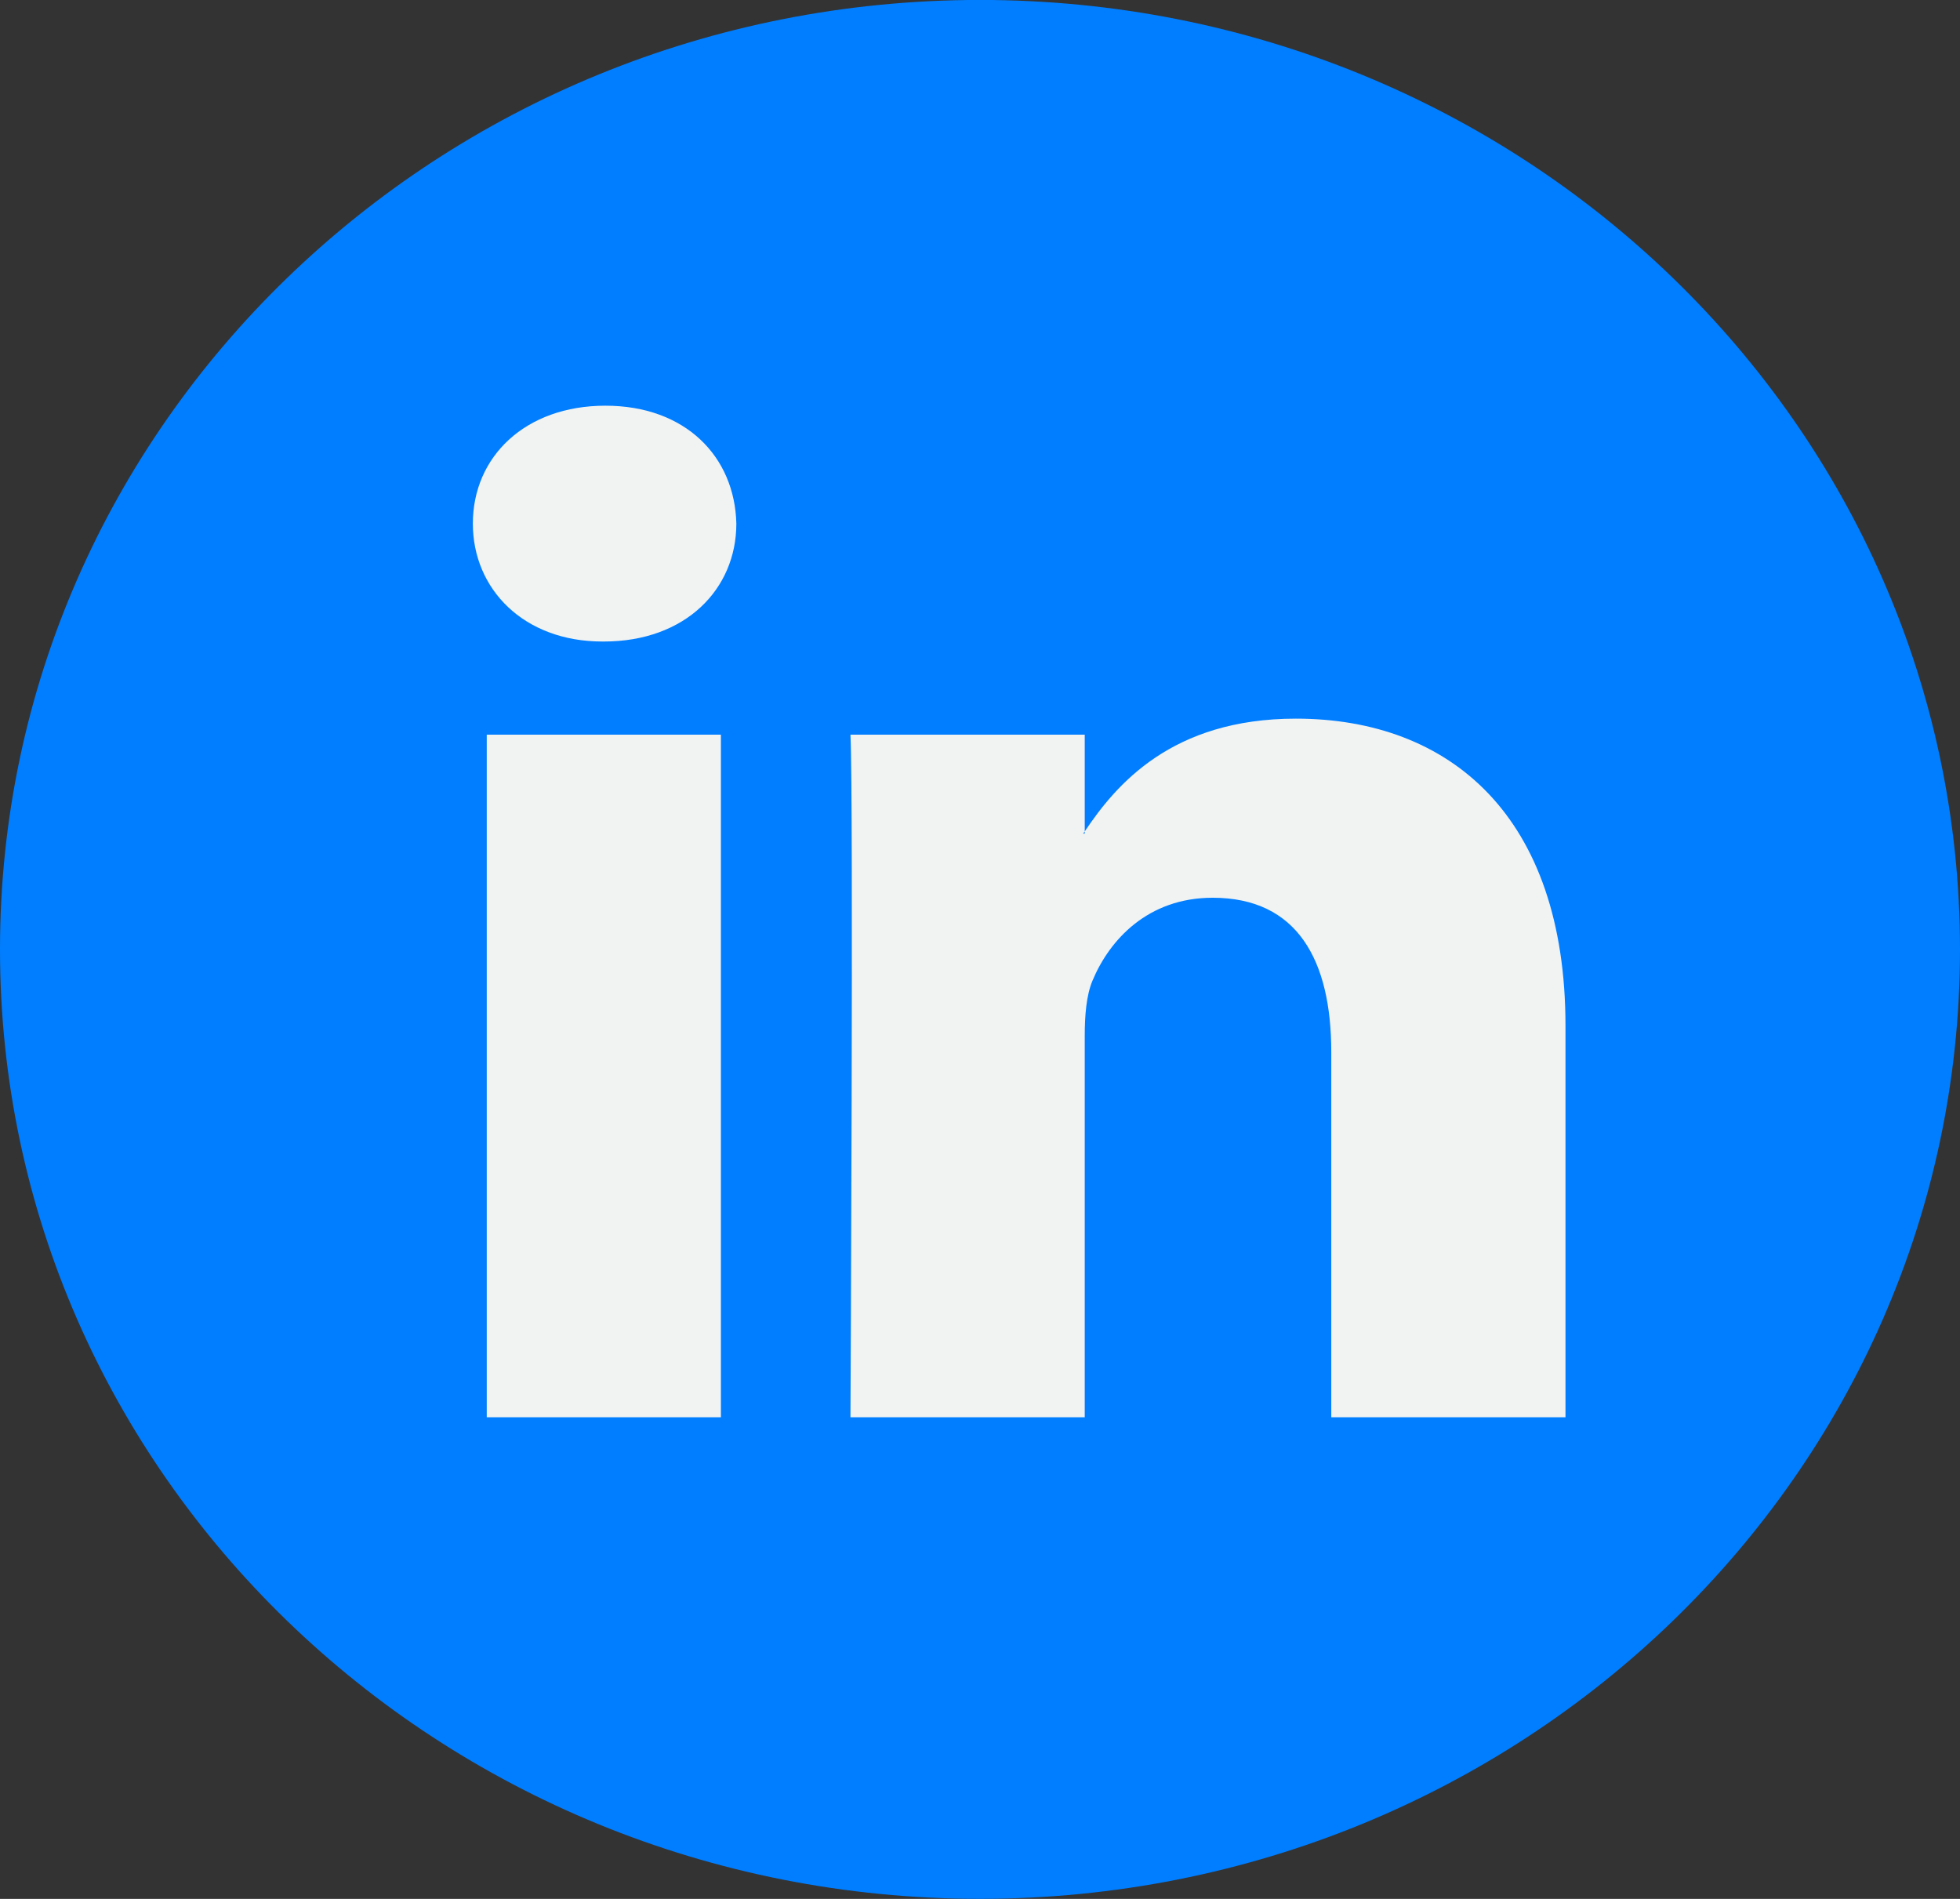 <svg width="32" height="31" viewBox="0 0 32 31" fill="none" xmlns="http://www.w3.org/2000/svg">
<rect x="0" y="0" width="32" height="31" fill="#333333" stroke="none"/>
<g clip-path="url(#clip0)">
<path d="M16 30.999C24.837 30.999 32 24.059 32 15.499C32 6.939 24.837 -0.001 16 -0.001C7.163 -0.001 0 6.939 0 15.499C0 24.059 7.163 30.999 16 30.999Z" fill="#007EFF"/>
<path d="M25.559 16.747V23.137H21.735V17.175C21.735 15.678 21.183 14.656 19.798 14.656C18.741 14.656 18.113 15.344 17.836 16.011C17.736 16.249 17.71 16.579 17.71 16.913V23.137H13.885C13.885 23.137 13.936 13.039 13.885 11.994H17.71V13.573C17.702 13.585 17.691 13.598 17.685 13.609H17.71V13.573C18.218 12.815 19.125 11.732 21.157 11.732C23.673 11.732 25.559 13.325 25.559 16.747ZM9.884 6.623C8.576 6.623 7.72 7.455 7.72 8.548C7.72 9.617 8.551 10.473 9.834 10.473H9.859C11.193 10.473 12.022 9.617 12.022 8.548C11.996 7.455 11.193 6.623 9.884 6.623ZM7.947 23.137H11.77V11.994H7.947V23.137Z" fill="#F1F2F2"/>
</g>
<defs>
<clipPath id="clip0">
<rect width="32" height="31" fill="white"/>
</clipPath>
</defs>
</svg>
